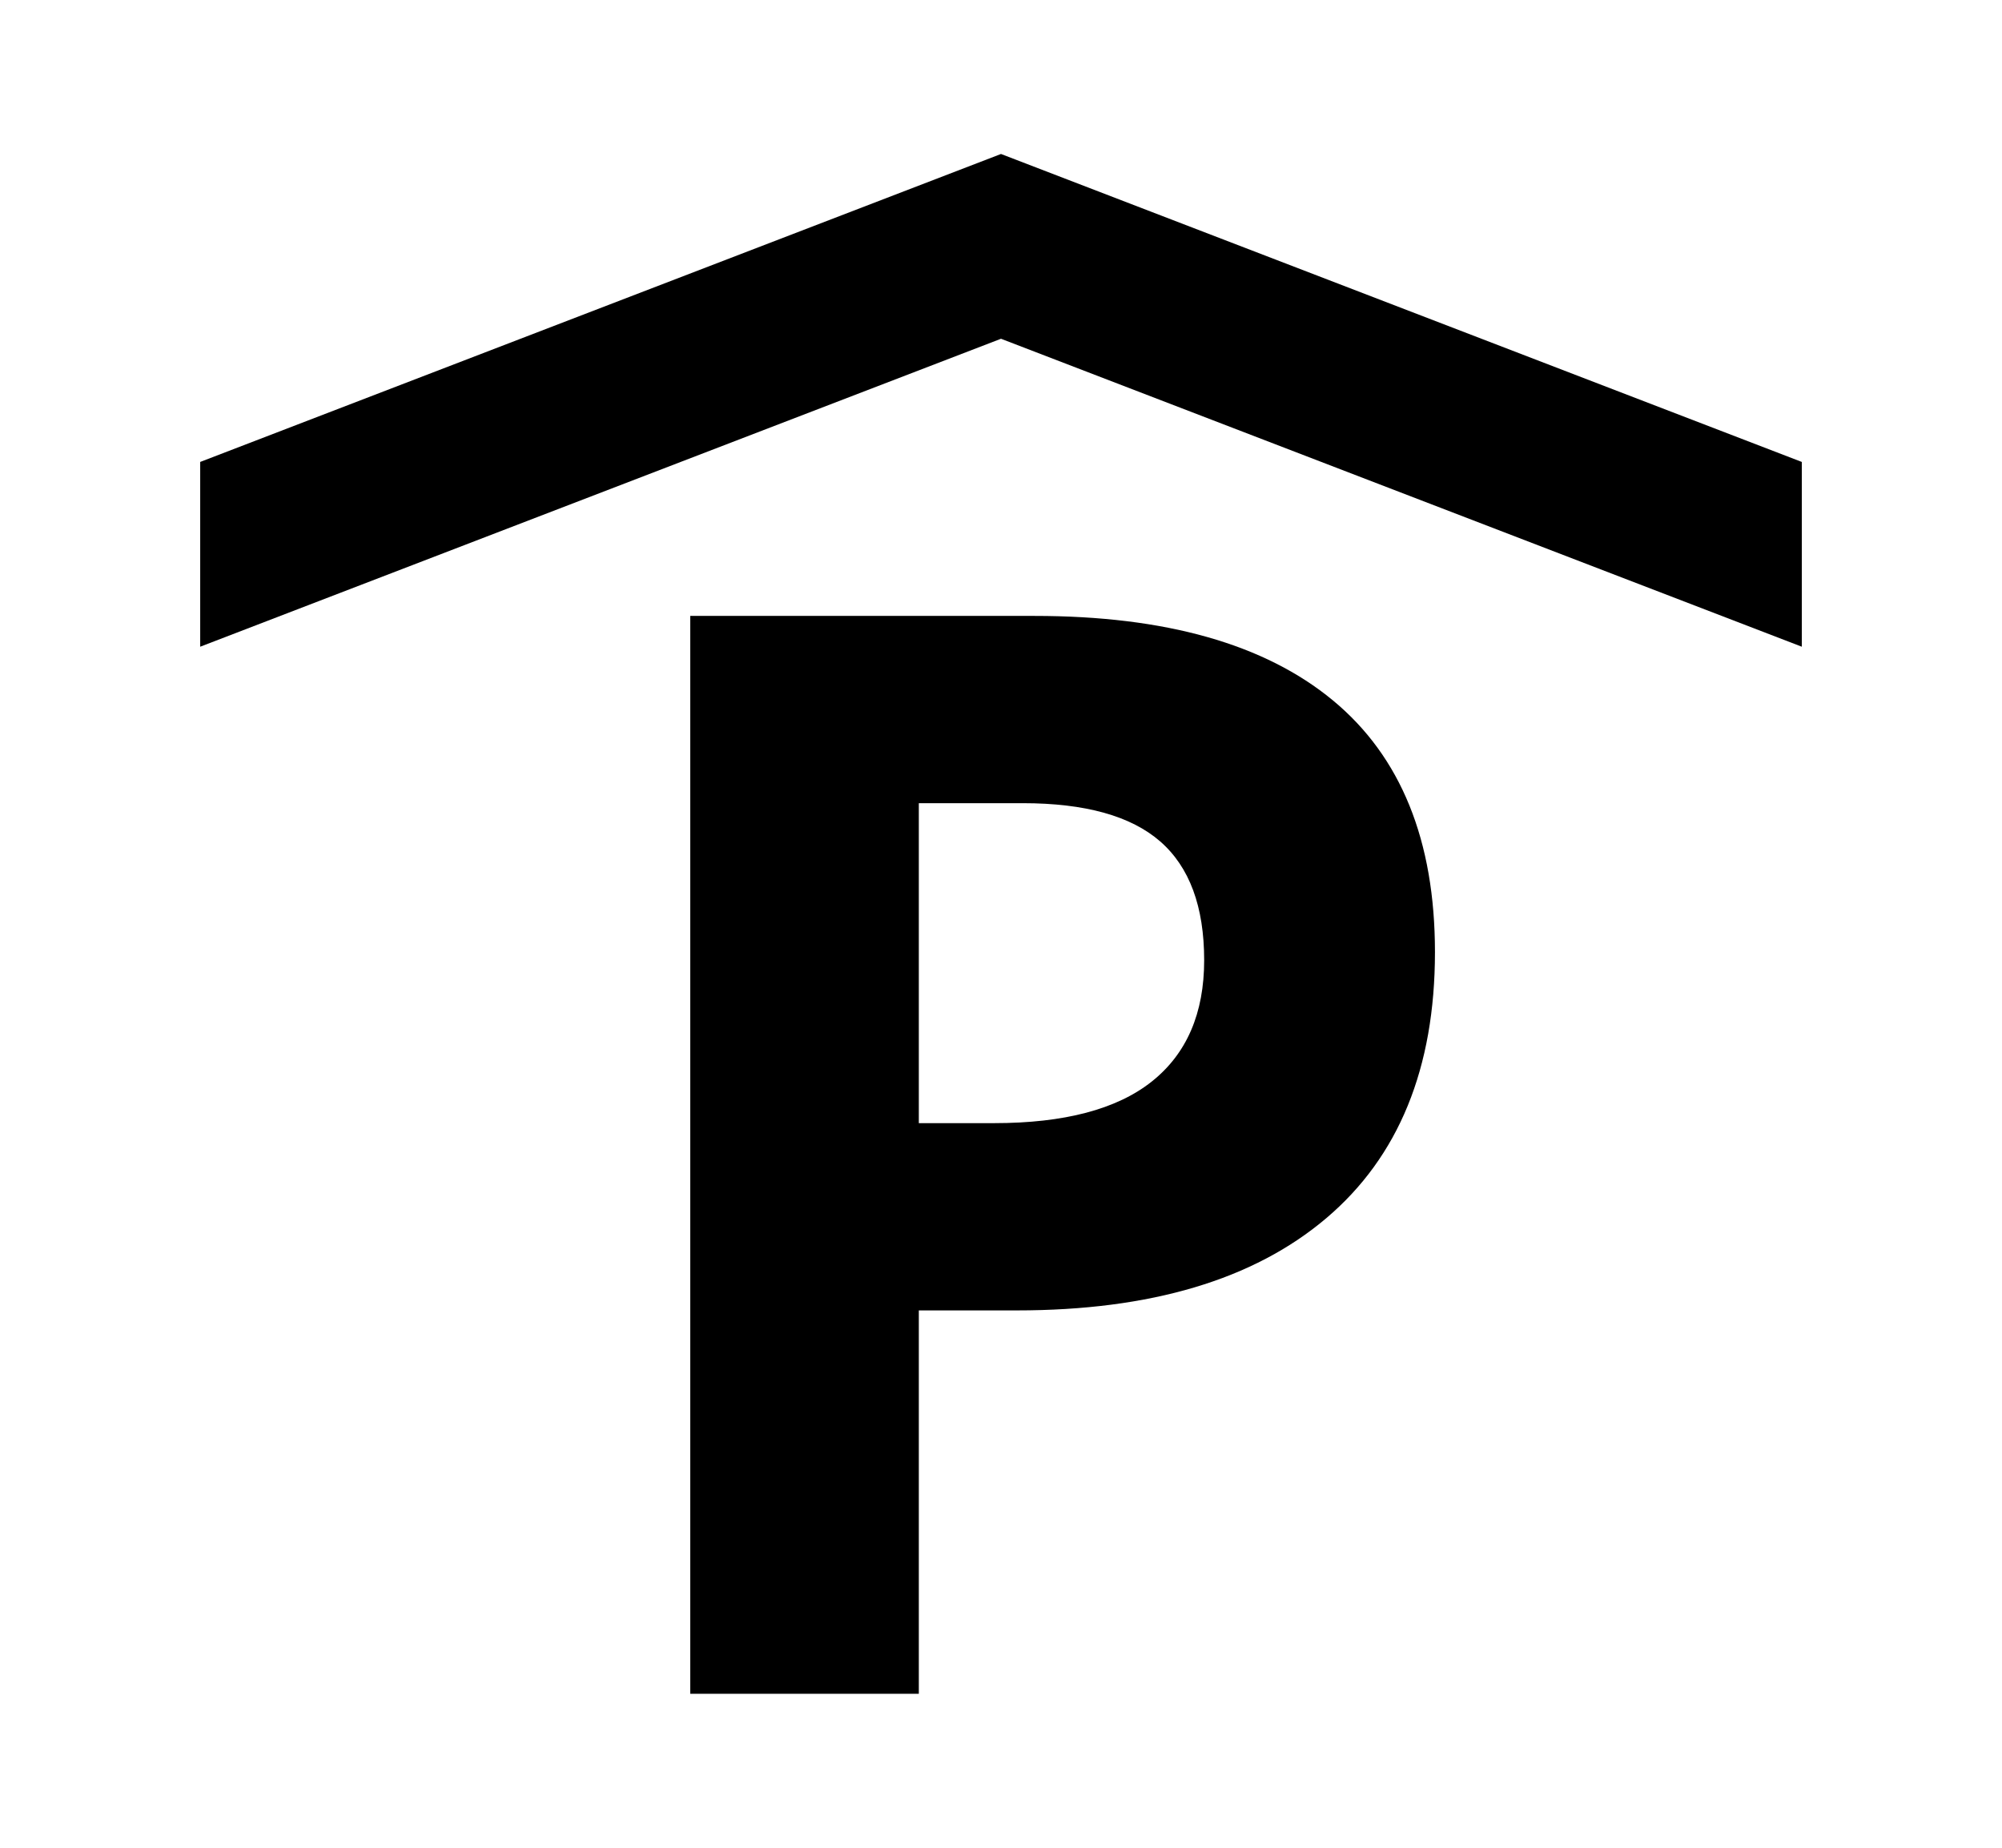 <?xml version="1.0" encoding="utf-8"?>
<!-- Generator: Adobe Illustrator 16.0.0, SVG Export Plug-In . SVG Version: 6.00 Build 0)  -->
<!DOCTYPE svg PUBLIC "-//W3C//DTD SVG 1.1//EN" "http://www.w3.org/Graphics/SVG/1.1/DTD/svg11.dtd">
<svg version="1.1" id="Layer_1" xmlns="http://www.w3.org/2000/svg" xmlns:xlink="http://www.w3.org/1999/xlink" x="0px" y="0px"
	 width="1300px" height="1200px" viewBox="0 0 1300 1200" enable-background="new 0 0 1300 1200" xml:space="preserve">
<g>
	<path d="M931.792,618.33c0,75.34-23.545,132.95-70.623,172.847c-47.09,39.907-114.037,59.85-200.855,59.85h-63.679V1100H448.208
		V400h223.598c84.902,0,149.455,18.278,193.672,54.822C909.685,491.378,931.792,545.877,931.792,618.33z M596.634,729.412h48.837
		c45.641,0,79.791-9.014,102.461-27.053c22.66-18.026,33.994-44.288,33.994-78.762c0-34.784-9.502-60.483-28.486-77.086
		c-18.996-16.591-48.766-24.897-89.295-24.897h-67.511V729.412z"/>
</g>
<polygon points="650,220 1170,420 1170,300 650,100 130,300 130,420 "/>
</svg>
